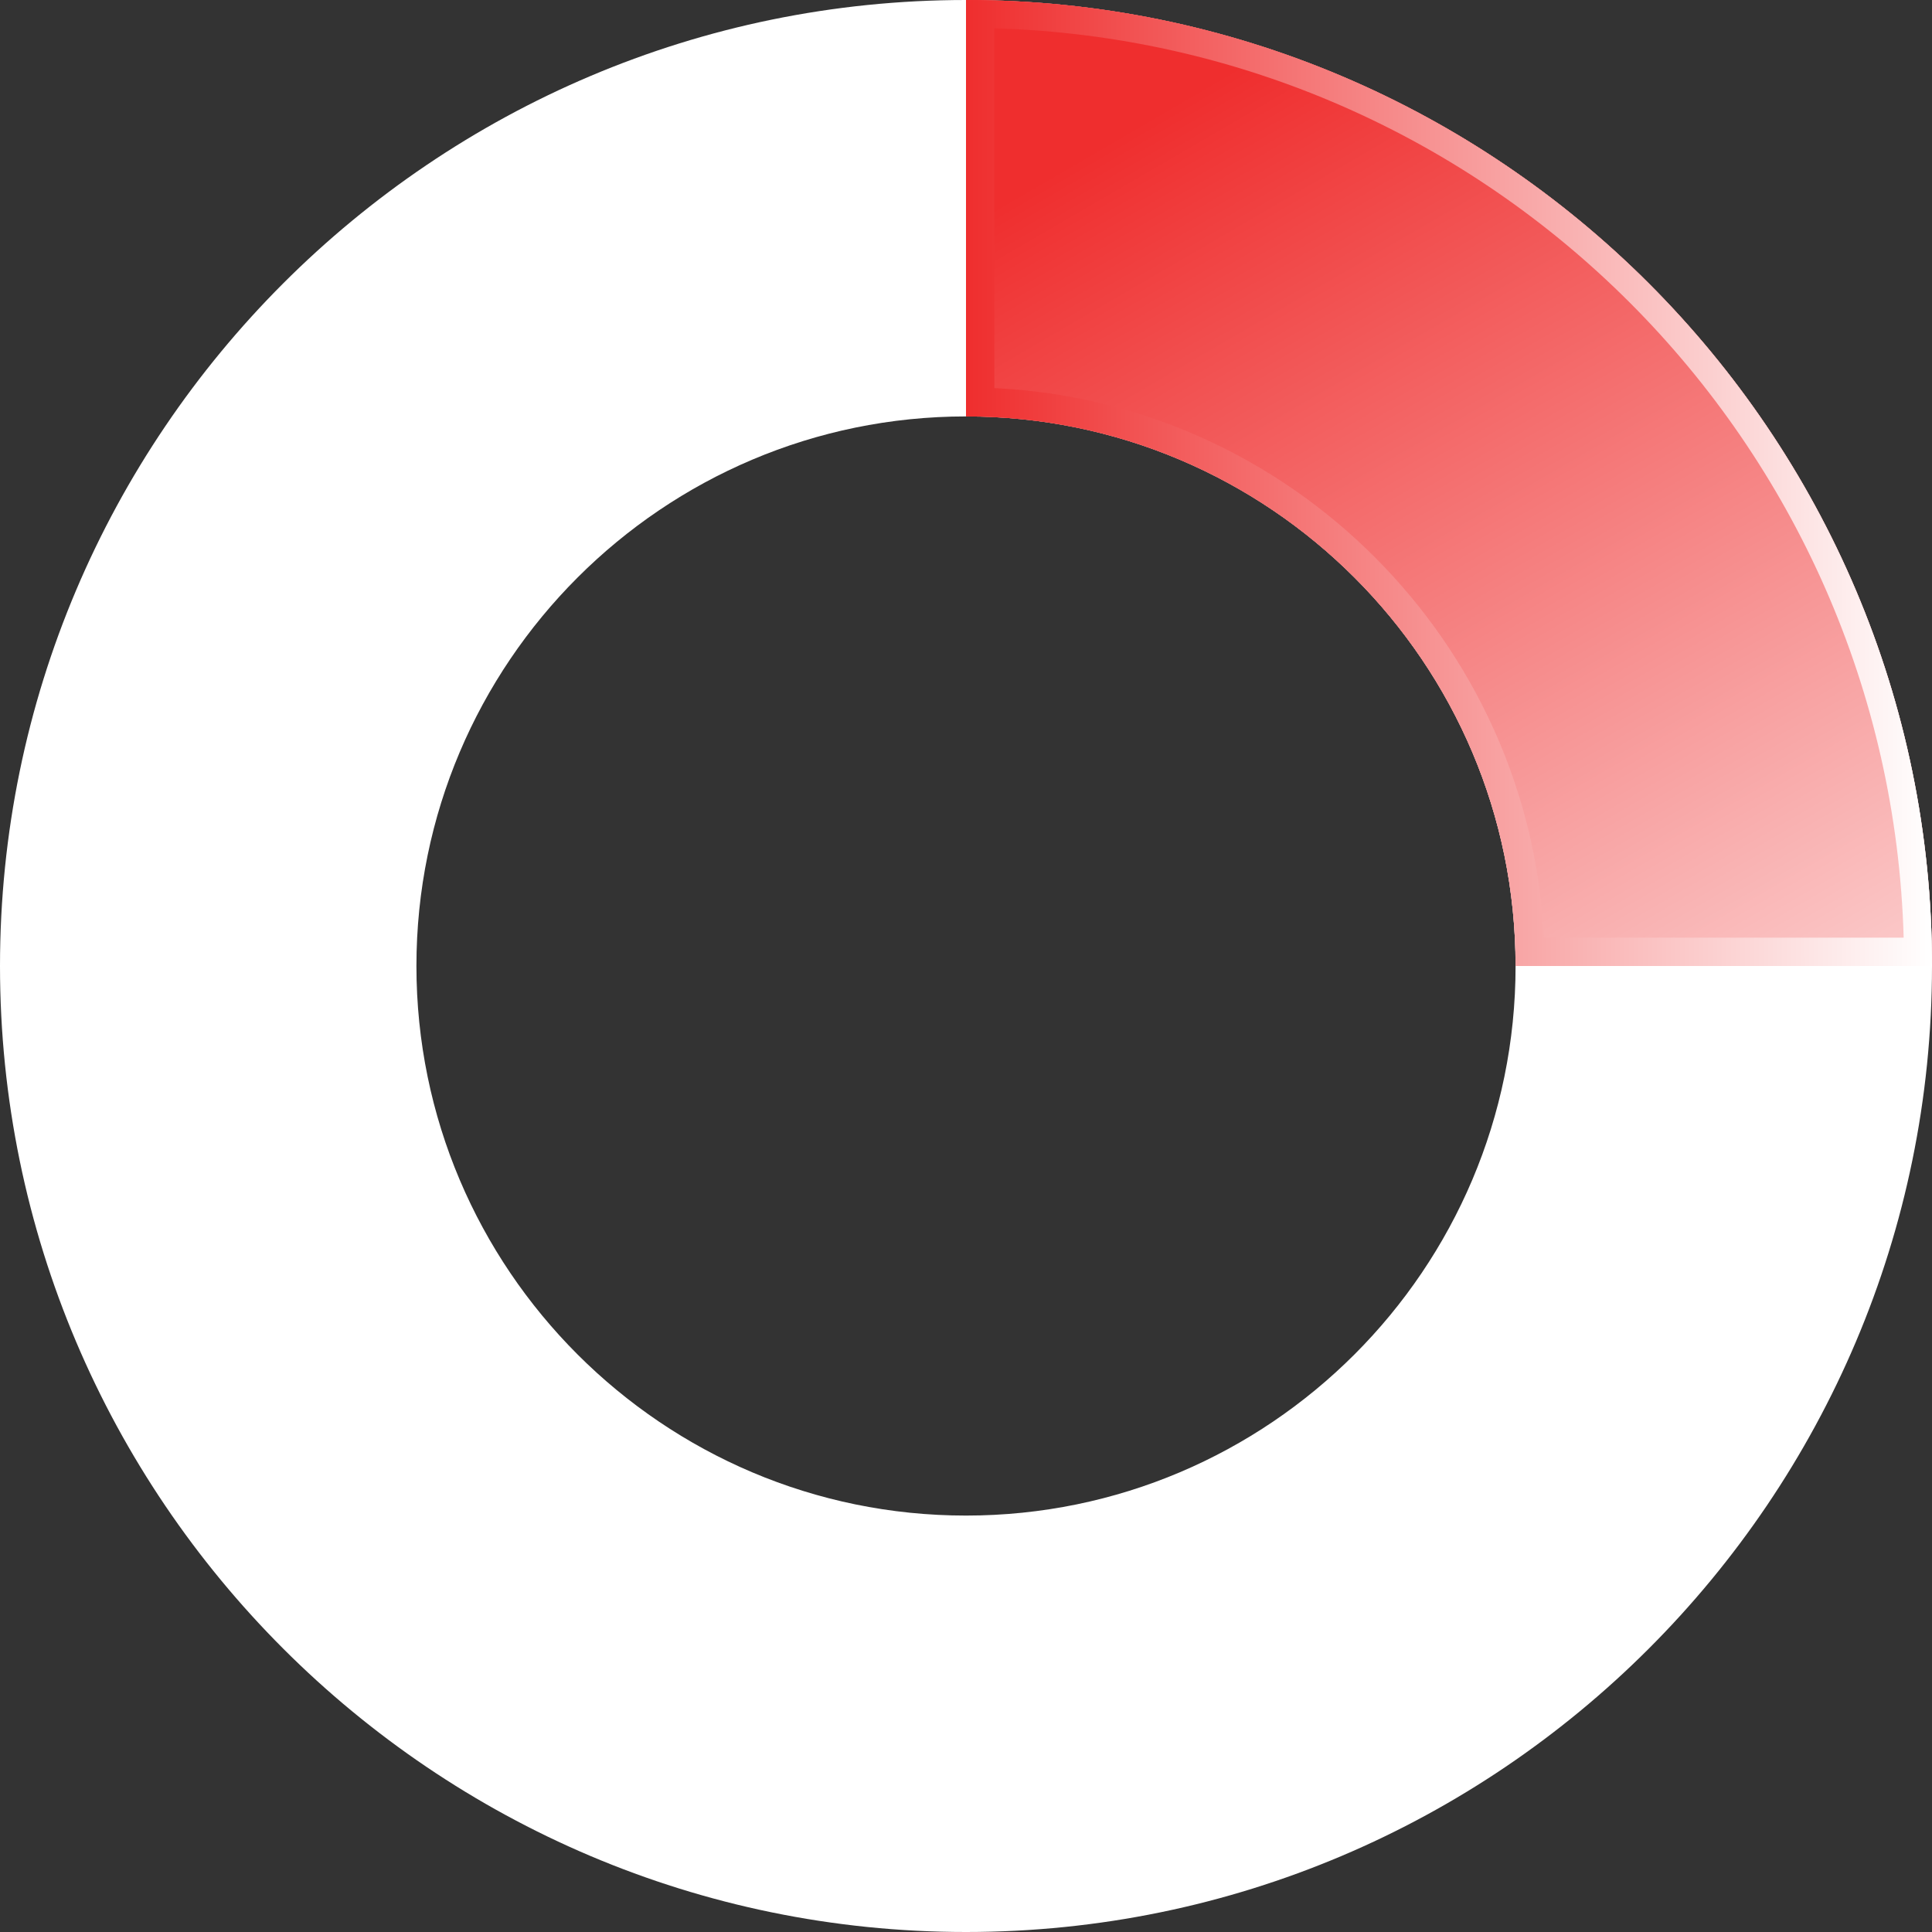 <?xml version="1.0" encoding="UTF-8"?>
<svg id="Layer_2" xmlns="http://www.w3.org/2000/svg" xmlns:xlink="http://www.w3.org/1999/xlink" version="1.1" viewBox="0 0 68.2 68.2">
  <rect x="0" y="0" width="68.2" height="68.2" fill="#333333" stroke="none"/>
  <!-- Generator: Adobe Illustrator 29.1.0, SVG Export Plug-In . SVG Version: 2.1.0 Build 142)  -->
  <defs>
    <style>
      .st0 {
        fill: url(#linear-gradient1);
      }

      .st1 {
        fill: url(#linear-gradient);
      }

      .st2 {
        fill: #fff;
      }
    </style>
    <linearGradient id="linear-gradient" x1="41.7" y1="1013.5" x2="68.1" y2="1058.9" gradientTransform="translate(0 -1010)" gradientUnits="userSpaceOnUse">
      <stop offset="0" stop-color="#ef2e2e"/>
      <stop offset="1" stop-color="#fff"/>
    </linearGradient>
    <linearGradient id="linear-gradient1" x1="34.1" y1="1027" x2="68.2" y2="1027" xlink:href="#linear-gradient"/>
  </defs>
  <g id="Isolation_Mode">
    <path class="st2" d="M34.1,0C15.3,0,0,15.3,0,34.1s15.3,34.1,34.1,34.1,34.1-15.3,34.1-34.1S52.9,0,34.1,0ZM34.1,53.5c-10.7,0-19.4-8.7-19.4-19.4s8.7-19.4,19.4-19.4,19.4,8.7,19.4,19.4-8.7,19.4-19.4,19.4Z"/>
    <path class="st1" d="M34.1,0v14.7c10.7,0,19.4,8.7,19.4,19.4h14.7C68.2,15.3,52.9,0,34.1,0Z"/>
    <path class="st0" d="M35.1,1c17.5.5,31.6,14.6,32.1,32.1h-12.7c-.5-10.4-8.9-18.9-19.4-19.4V1M34.1,0v14.7c10.7,0,19.4,8.7,19.4,19.4h14.7C68.2,15.3,52.9,0,34.1,0h0Z"/>
  </g>
</svg>
